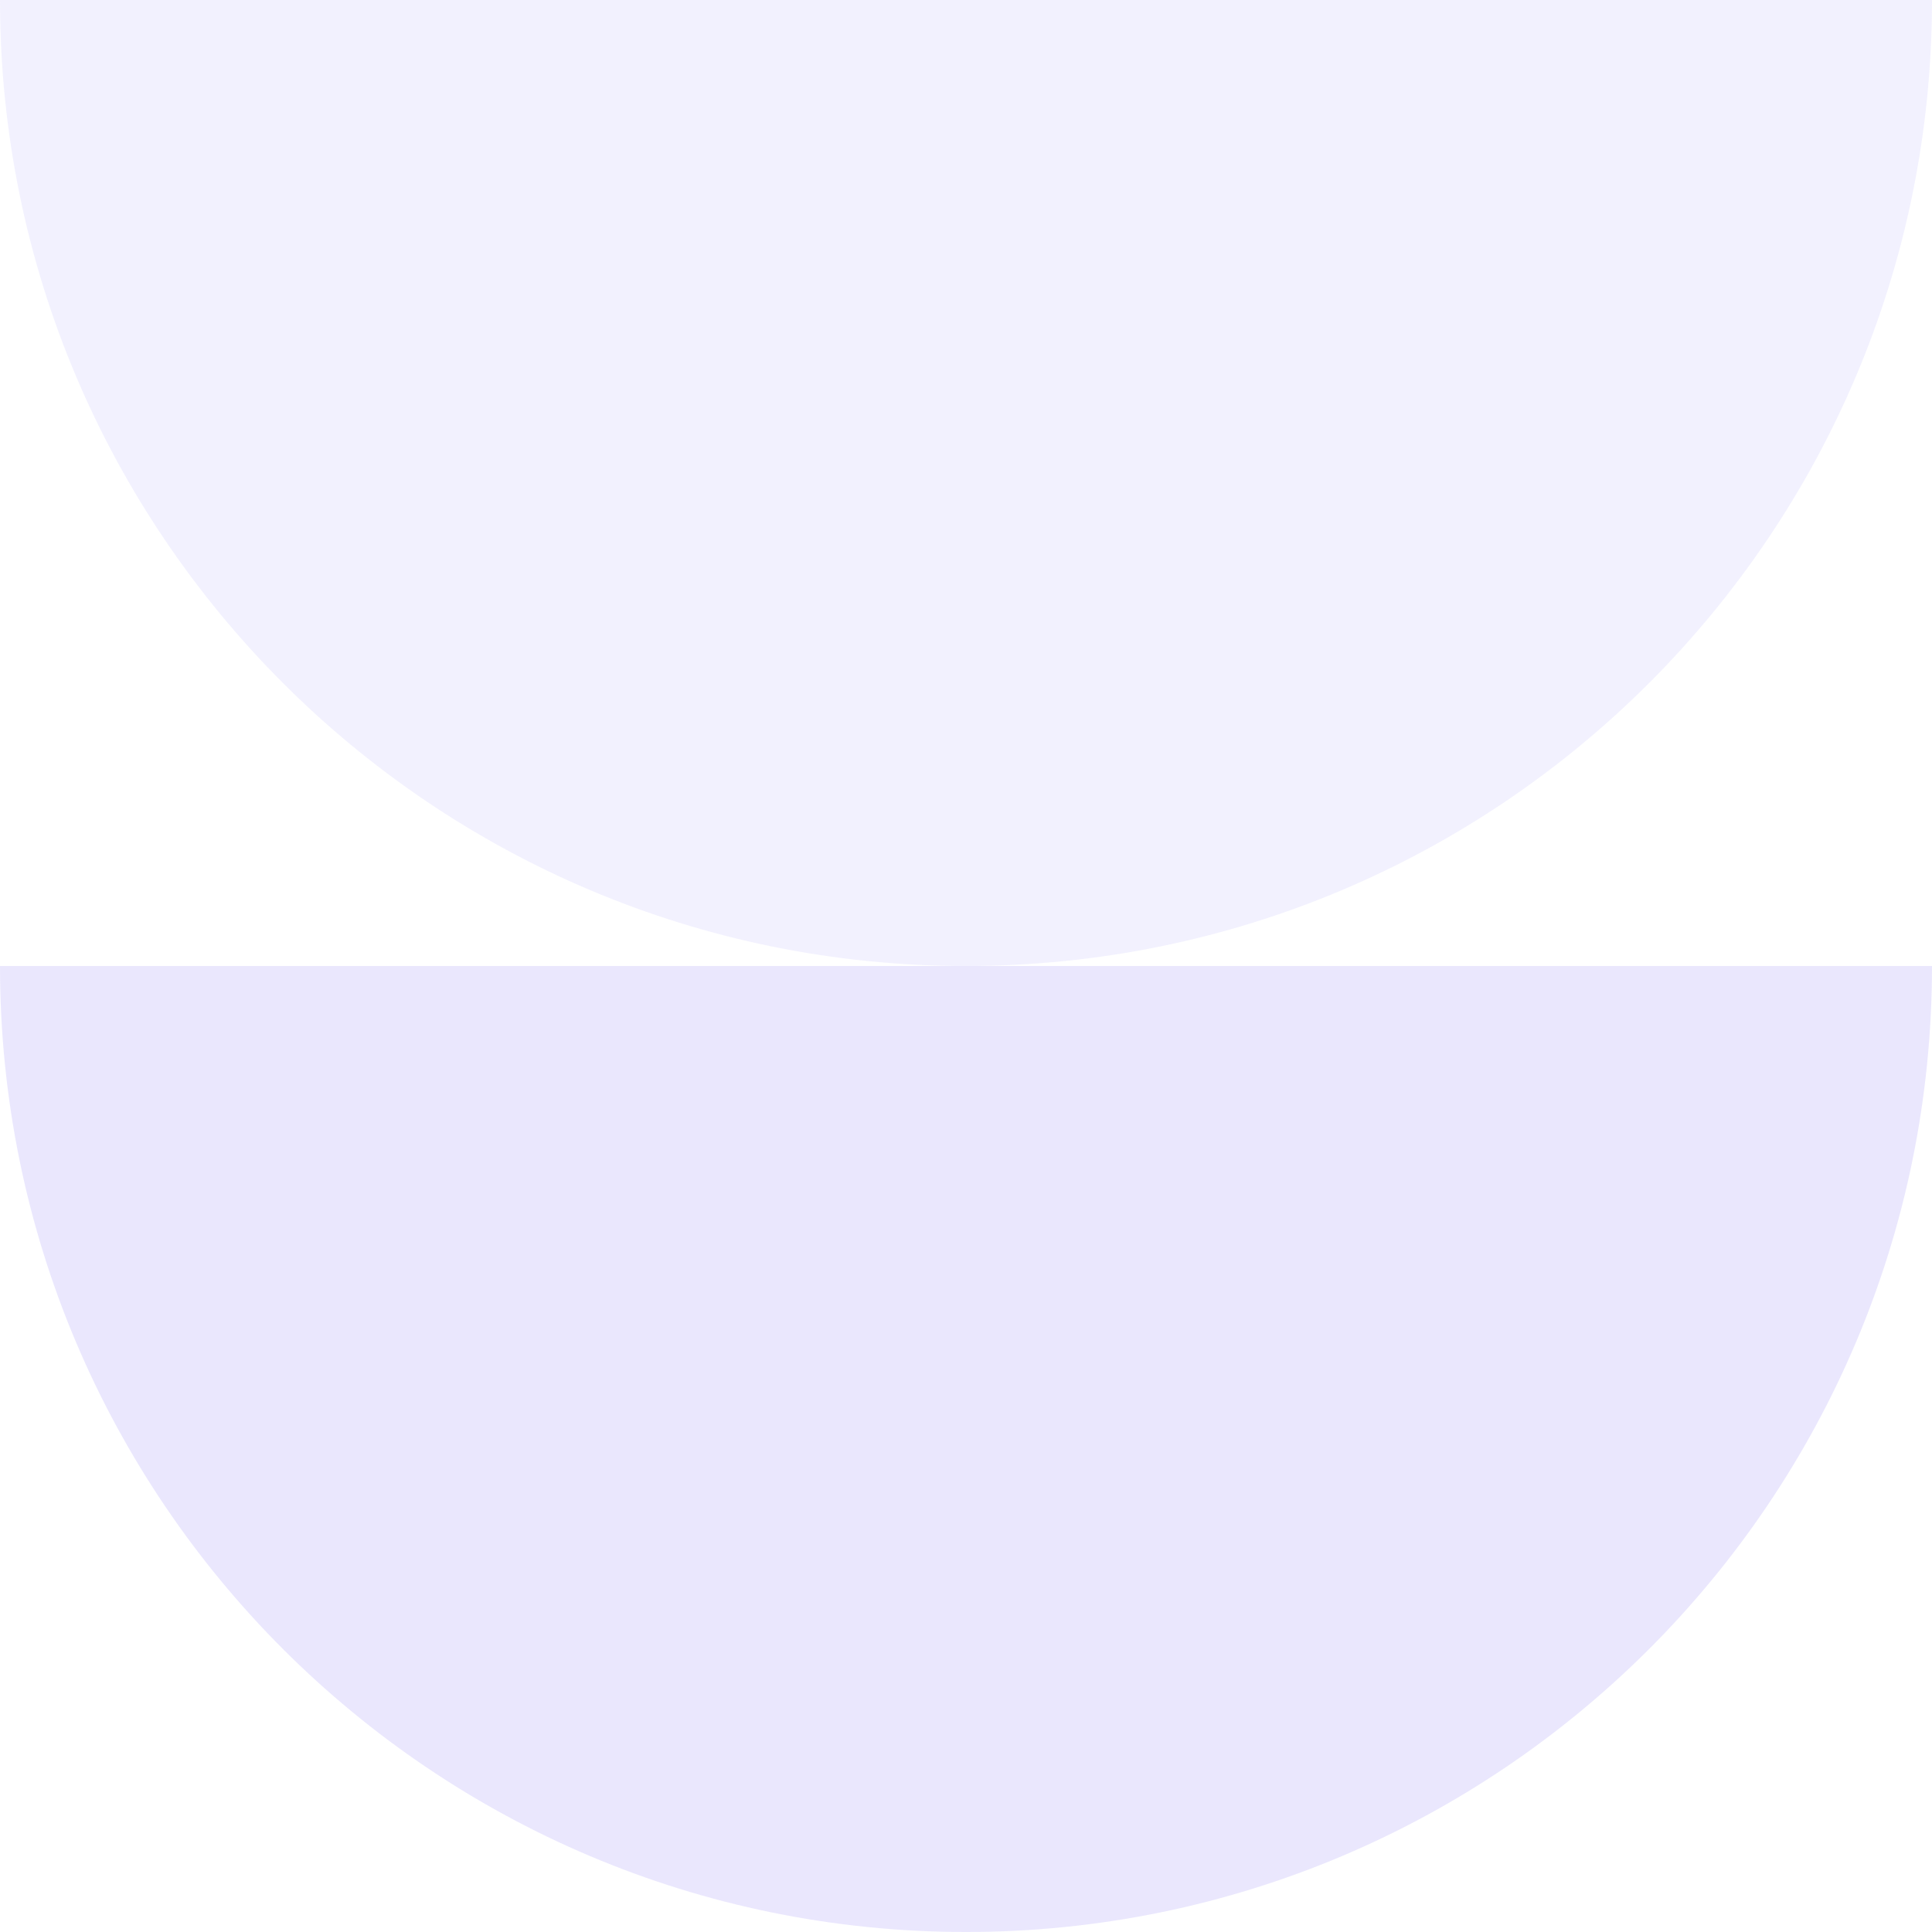<svg width="272" height="272" viewBox="0 0 272 272" fill="none" xmlns="http://www.w3.org/2000/svg">
<path d="M272 -1.78164e-06C272 75.109 211.111 136 136 136C60.909 136 -1.06466e-05 75.109 -2.3779e-05 4.57764e-05L272 -1.78164e-06Z" fill="#ACA0F6" fill-opacity="0.15"/>
<path d="M272 136C272 211.109 211.111 272 136 272C60.909 272 -1.06466e-05 211.109 -2.3779e-05 136L272 136Z" fill="#7561F0" fill-opacity="0.15"/>
</svg>
